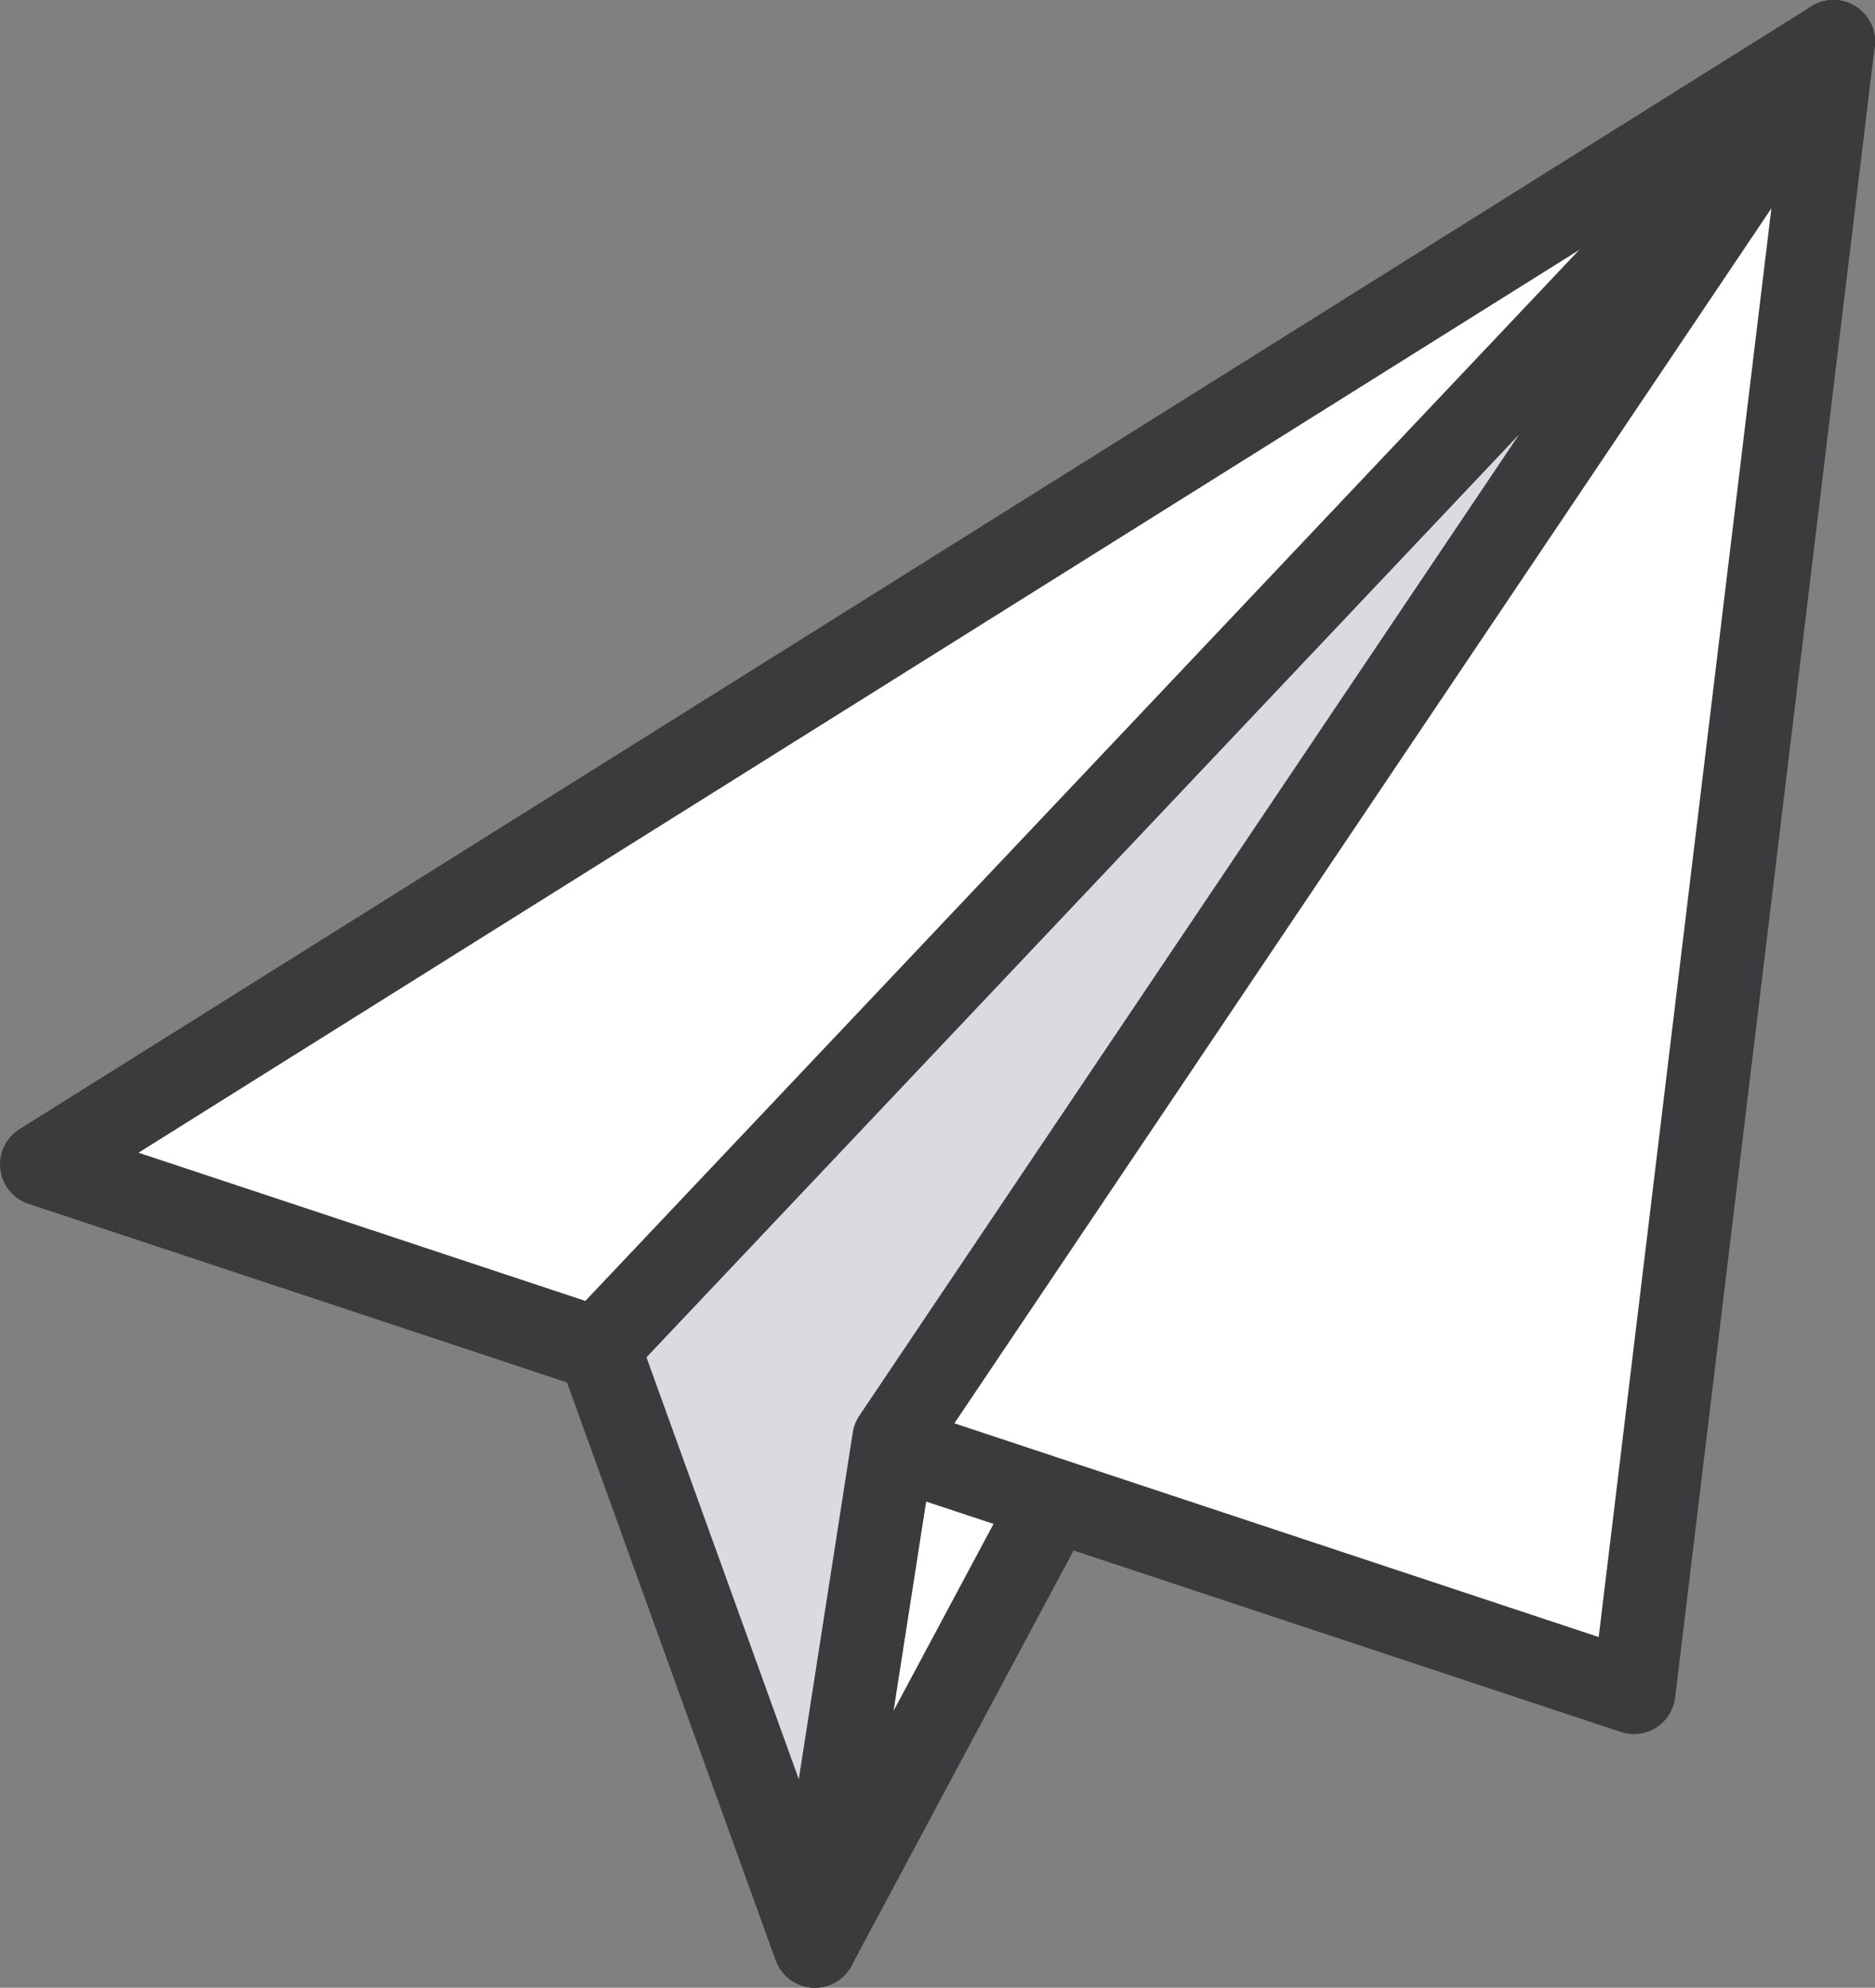<?xml version="1.0" encoding="utf-8"?>
<!-- Generator: Adobe Illustrator 23.0.3, SVG Export Plug-In . SVG Version: 6.00 Build 0)  -->
<svg version="1.1" id="Layer_3" xmlns="http://www.w3.org/2000/svg" xmlns:xlink="http://www.w3.org/1999/xlink" x="0px" y="0px"
	 viewBox="0 0 45.1 47.8" style="enable-background:new 0 0 45.1 47.8;" xml:space="preserve">
<rect x="0" y="0" width="45.1" height="47.8" fill="#808080" stroke="none"/>
<style type="text/css">
	.st0{fill:#FFFFFF;stroke:#3B3B3D;stroke-width:2;stroke-linecap:round;stroke-linejoin:round;stroke-miterlimit:10;}
	.st1{fill:#DADBE1;stroke:#3B3B3D;stroke-width:2;stroke-linecap:round;stroke-linejoin:round;stroke-miterlimit:10;}
</style>
<polygon class="st0" points="19.6,46.8 44.1,1 14.4,32.4 "/>
<polygon class="st0" points="39.3,40.7 1,28 44.1,1 "/>
<polygon class="st1" points="14.4,32.4 19.6,46.8 21.5,34.6 44.1,1 "/>
</svg>
